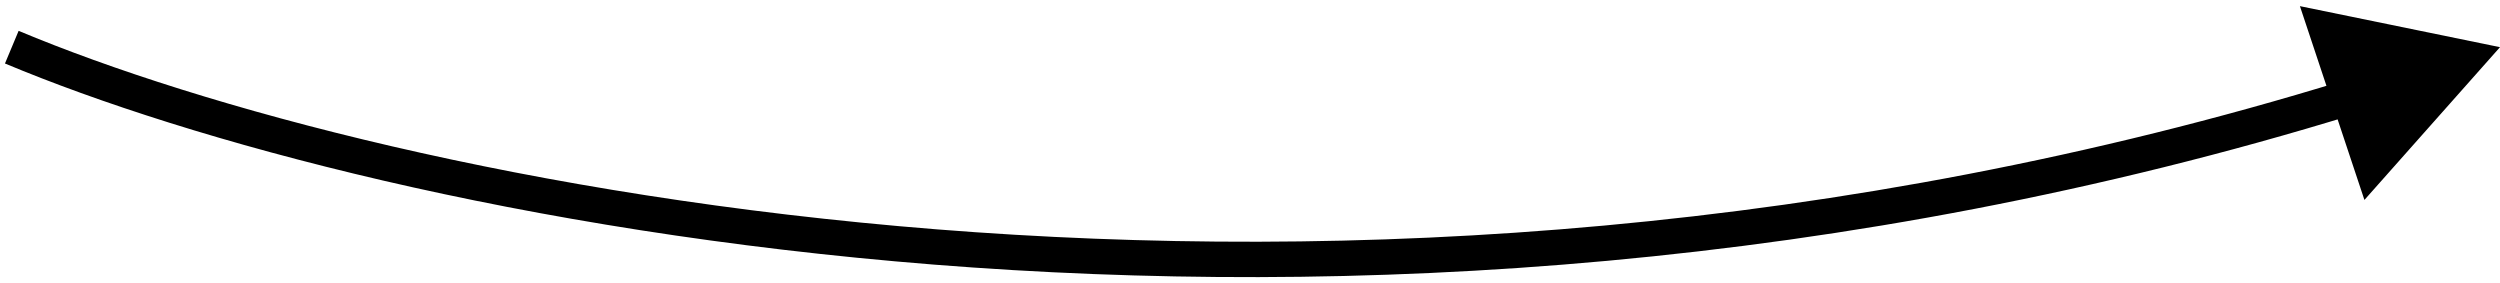 <svg width="212" height="24" viewBox="0 0 212 24" fill="none" xmlns="http://www.w3.org/2000/svg">
<path d="M212 4L195.033 0.521L200.503 16.955L212 4ZM0.421 5.384C31.59 18.438 112.968 36.378 199.638 9.696L198.755 6.829C112.874 33.268 32.225 15.451 1.579 2.616L0.421 5.384Z" fill="black"/>
</svg>
